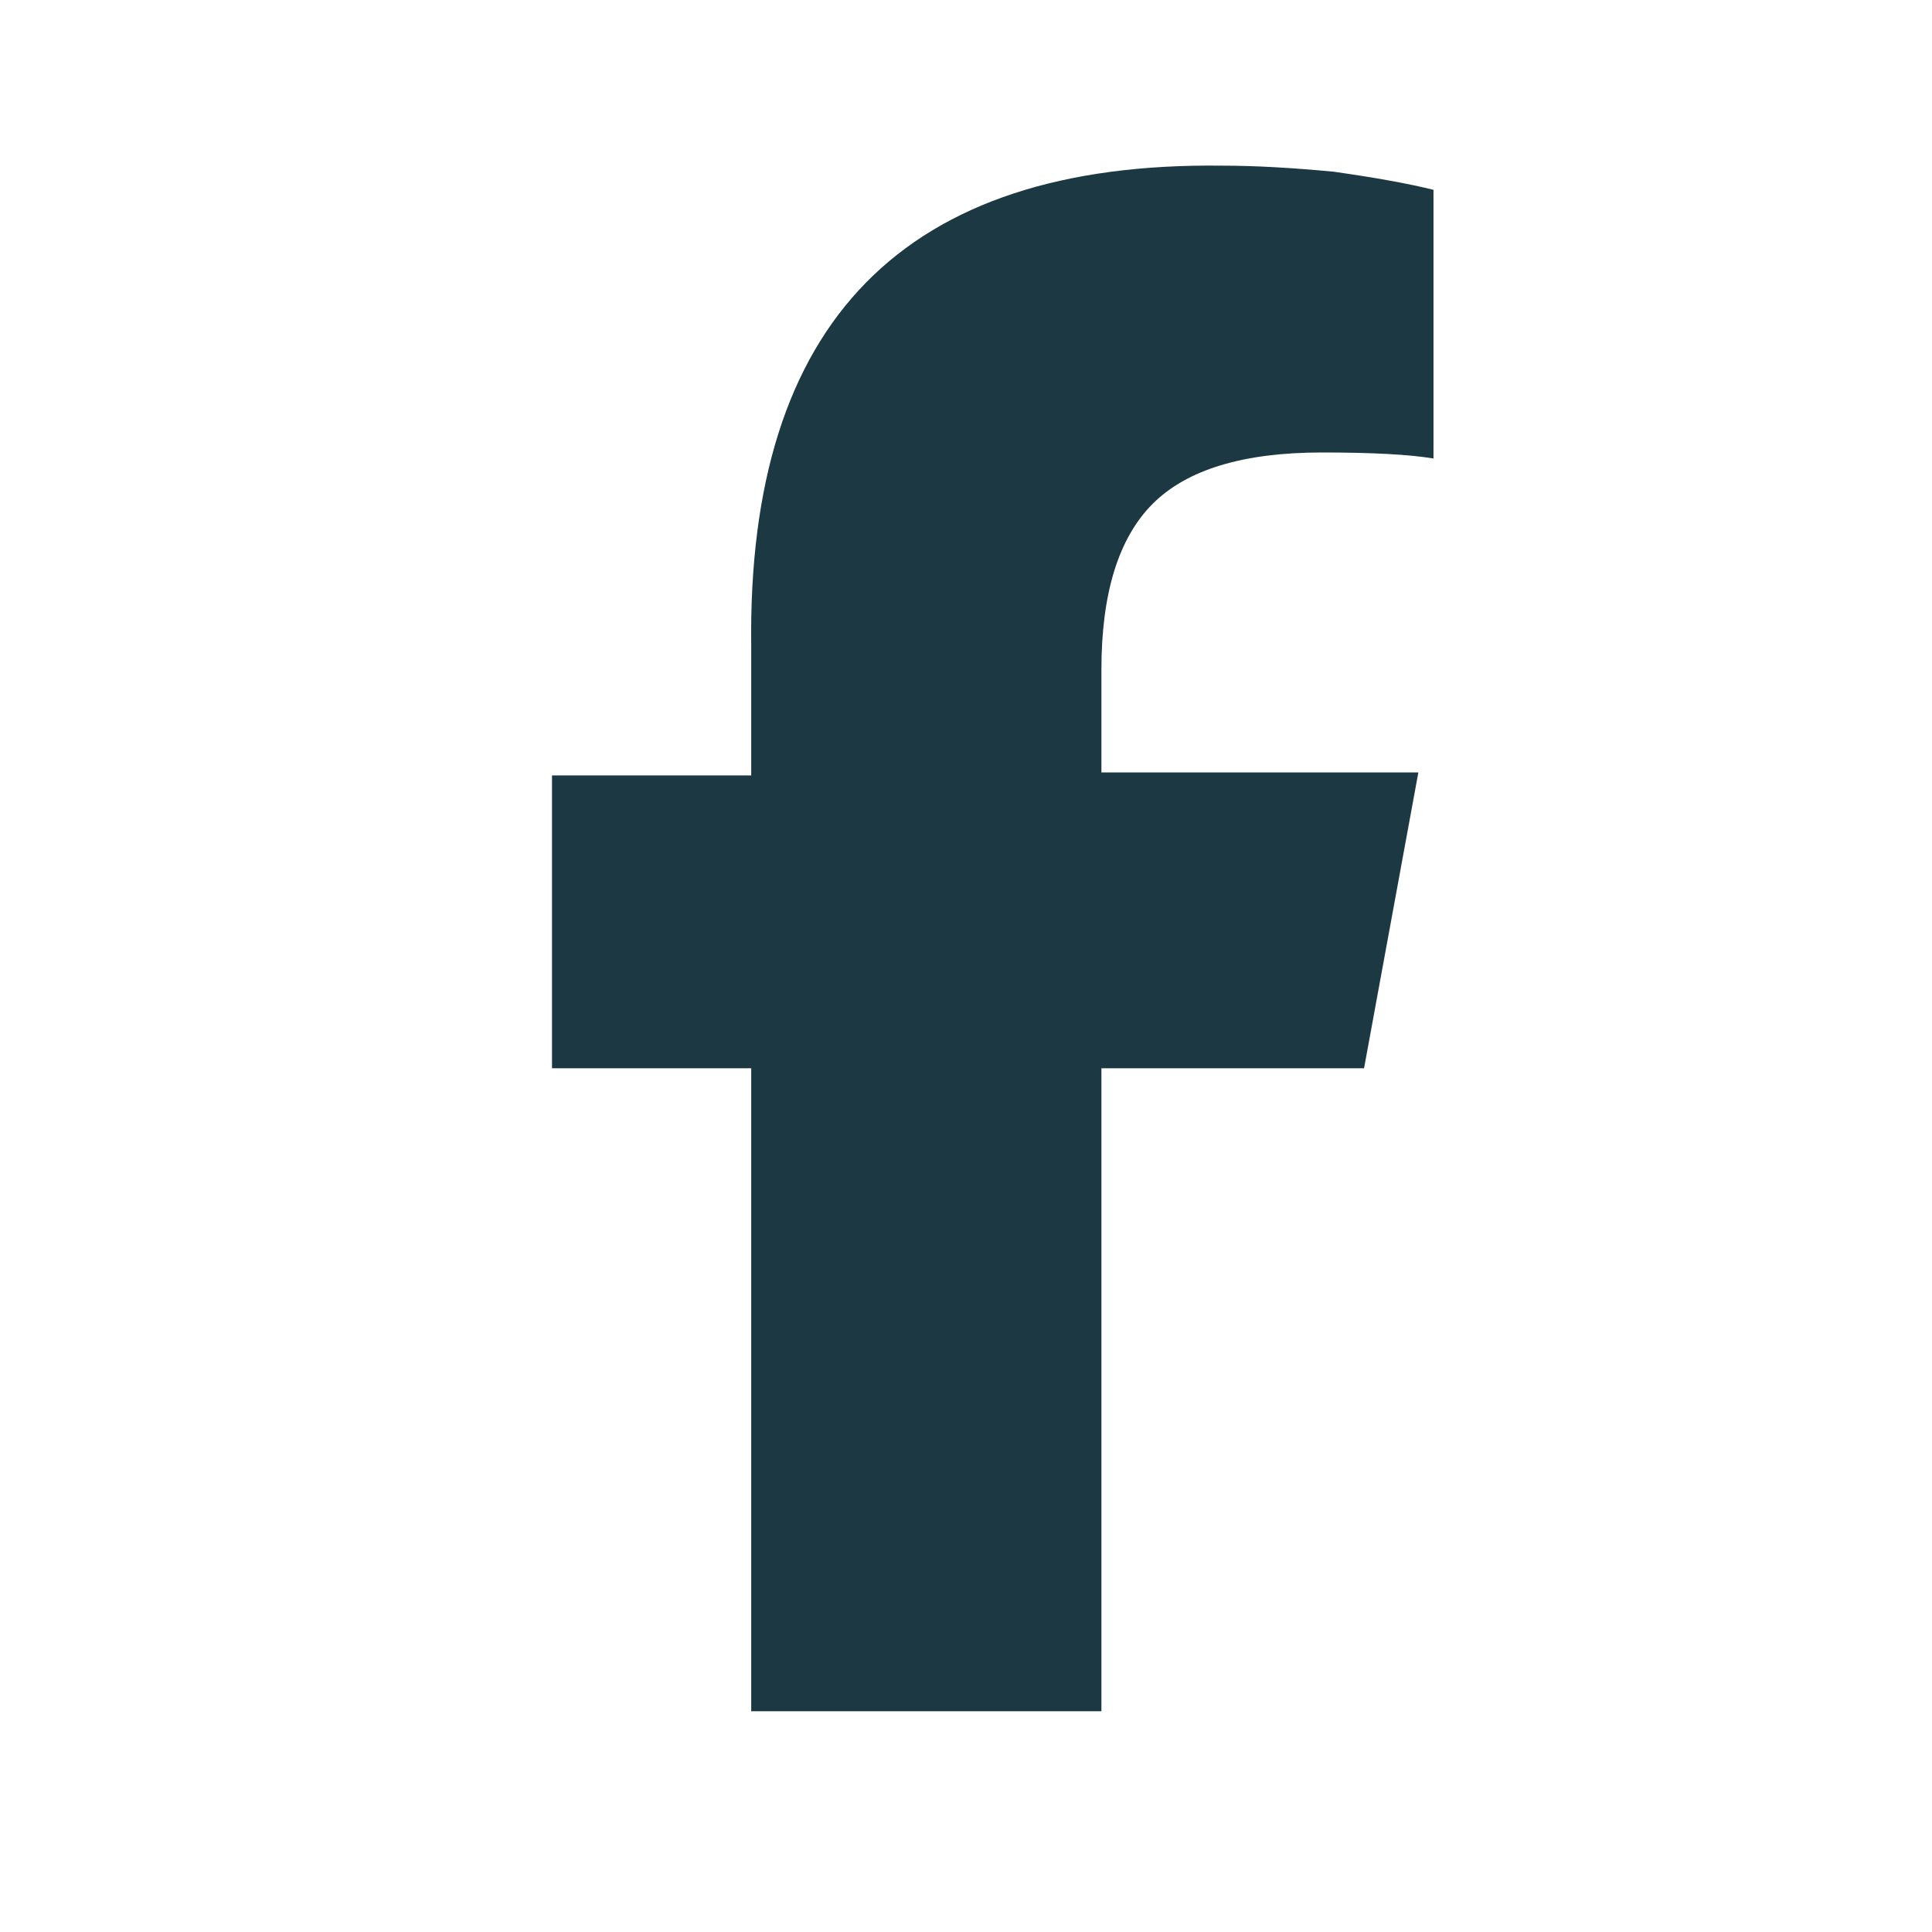 <svg width="35" height="35" viewBox="0 0 35 35" fill="none" xmlns="http://www.w3.org/2000/svg">
<path d="M13.609 19.353H10V14.048H13.609V11.697C13.537 5.827 16.38 2.928 22.141 3.001C22.724 3.001 23.398 3.038 24.164 3.111C24.93 3.22 25.531 3.329 25.969 3.439V8.306C25.531 8.233 24.857 8.197 23.945 8.197C22.523 8.197 21.503 8.507 20.883 9.126C20.263 9.746 19.953 10.749 19.953 12.134V13.993H25.695L24.711 19.353H19.953V31.001H13.609V19.353Z" fill="#1C3943"/>
</svg>
